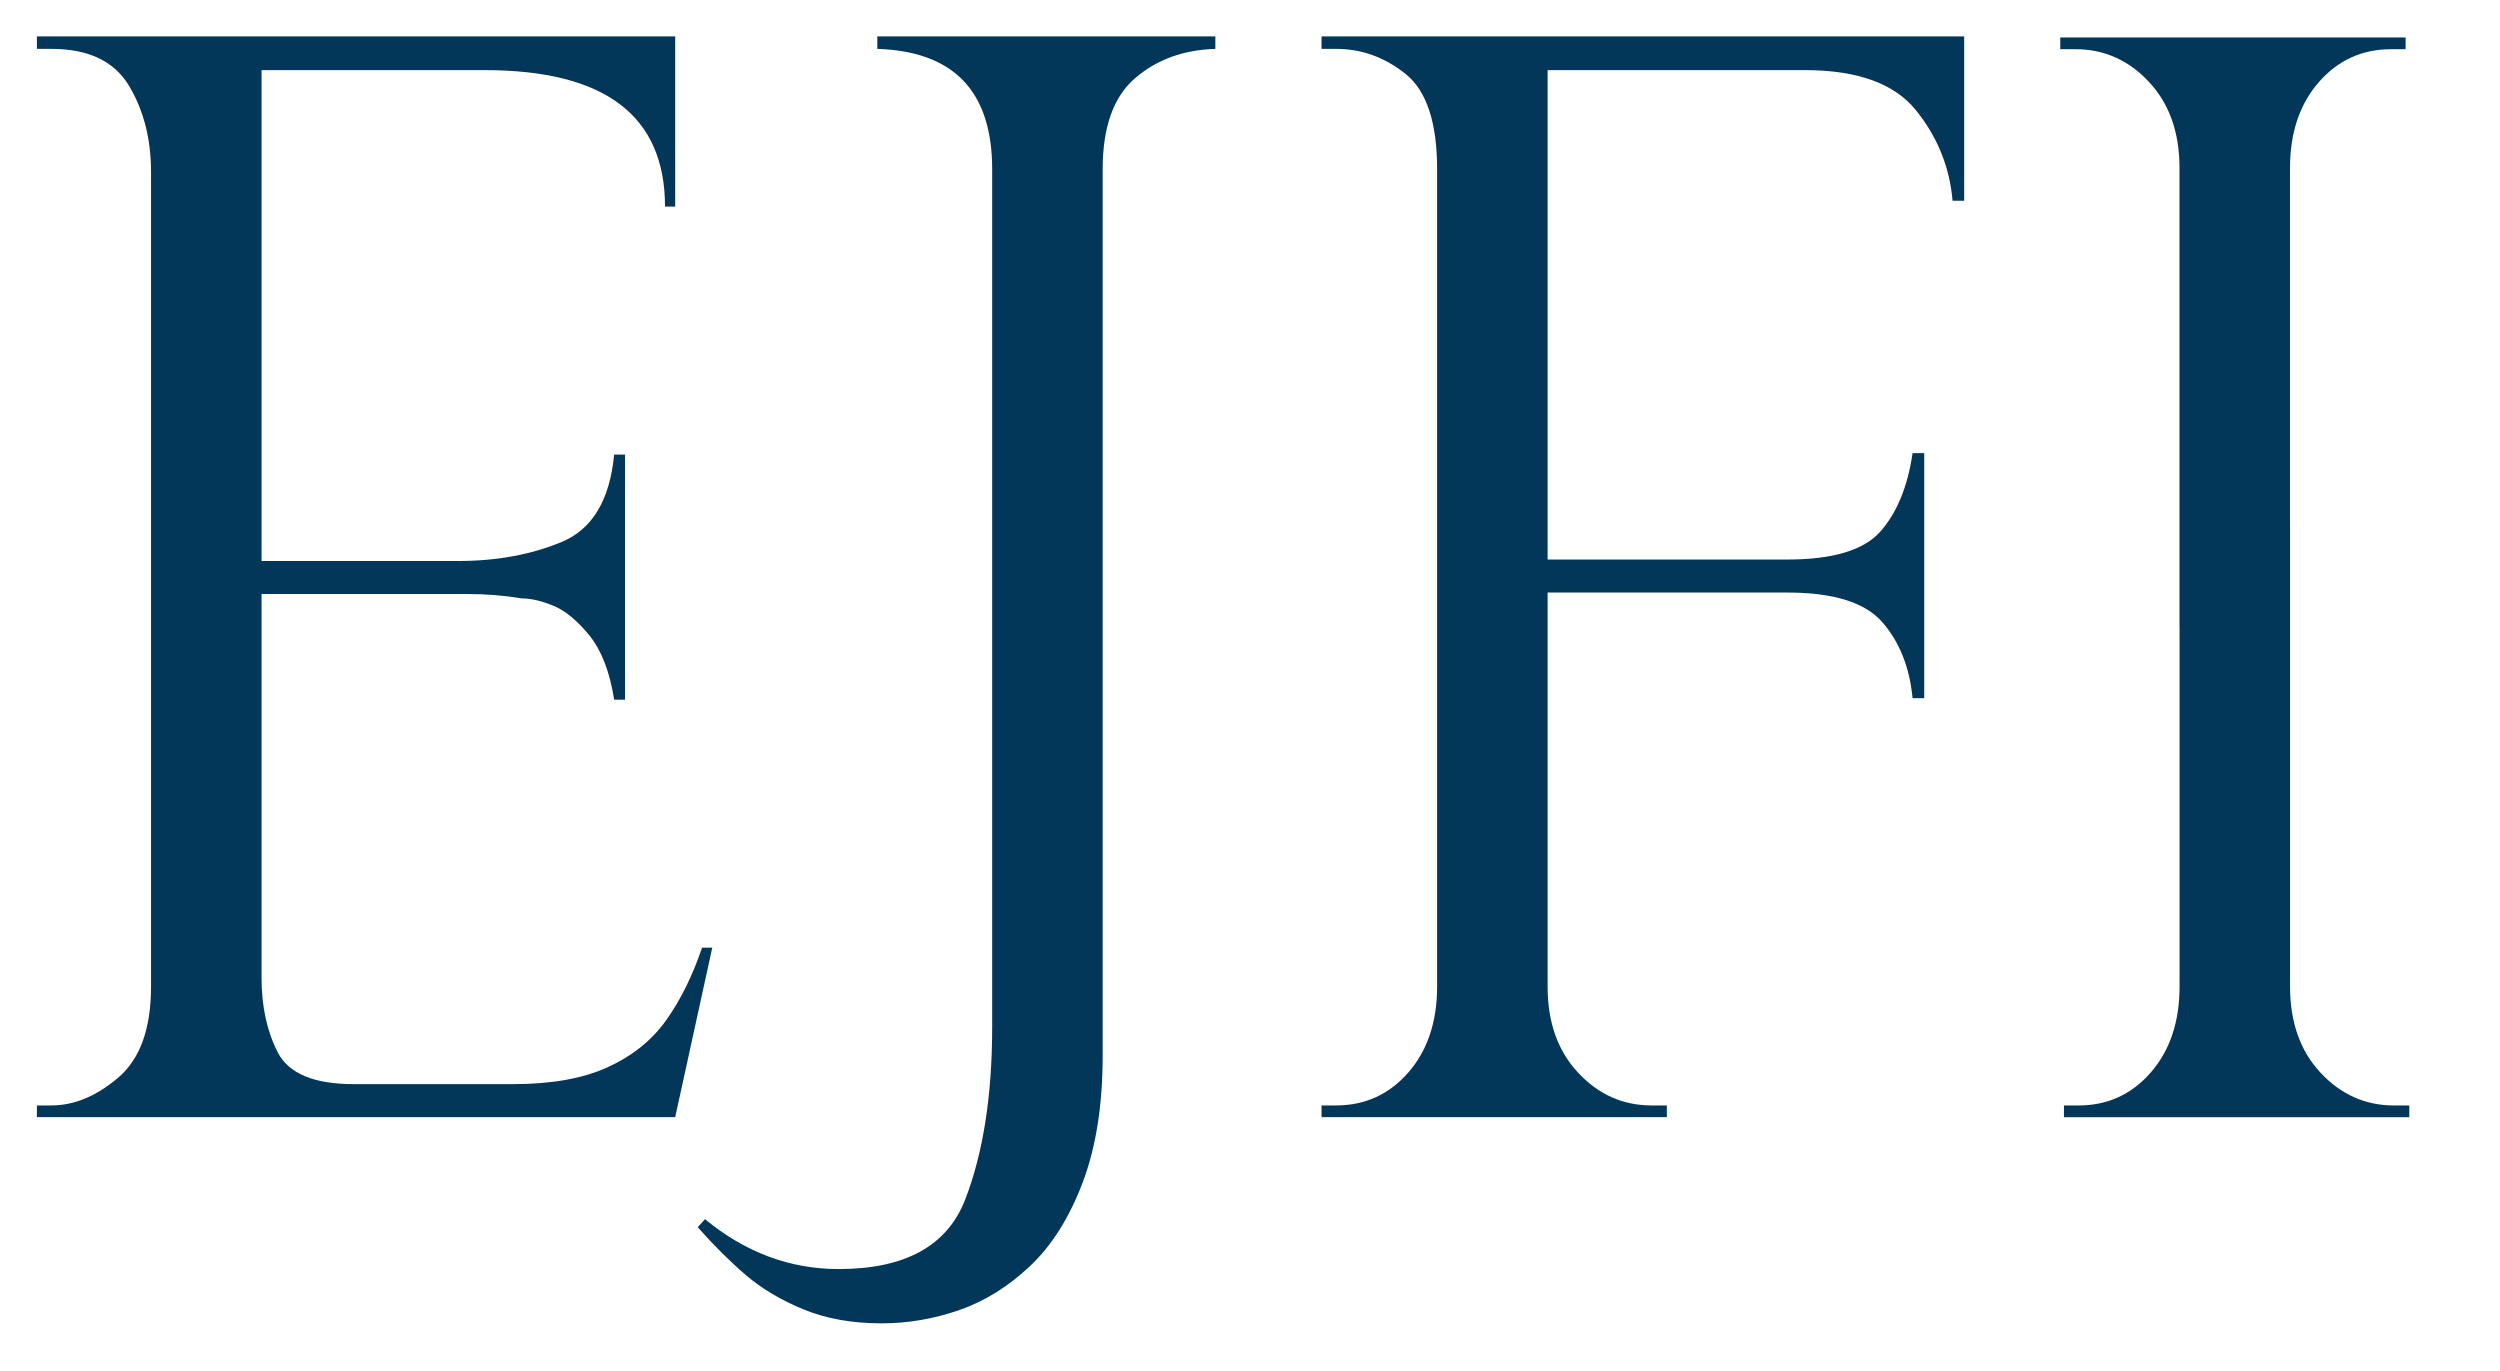 <?xml version="1.0" encoding="UTF-8" standalone="no"?>
<!DOCTYPE svg PUBLIC "-//W3C//DTD SVG 1.1//EN" "http://www.w3.org/Graphics/SVG/1.1/DTD/svg11.dtd">
<svg width="100%" height="100%" viewBox="0 0 93 51" version="1.1" xmlns="http://www.w3.org/2000/svg" xmlns:xlink="http://www.w3.org/1999/xlink" xml:space="preserve" xmlns:serif="http://www.serif.com/" style="fill-rule:evenodd;clip-rule:evenodd;stroke-linejoin:round;stroke-miterlimit:2;">
    <g id="Artboard1" transform="matrix(1.04,0,0,0.887,3.096,2.759)">
        <rect x="-2.976" y="-3.111" width="88.434" height="56.84" style="fill:none;"/>
        <g transform="matrix(0.961,0,0,1.128,-1.657,-1.584)">
            <path d="M0,0.464L0,0L23.758,0L23.758,6.329L23.379,6.329C23.379,2.946 21.142,1.254 16.668,1.254L8.362,1.254L8.362,19.505L15.667,19.505C17.111,19.505 18.401,19.268 19.537,18.795C20.673,18.323 21.323,17.241 21.486,15.549L21.891,15.549L21.891,24.66L21.486,24.66C21.323,23.624 21.016,22.829 20.565,22.274C20.114,21.72 19.667,21.351 19.226,21.169C18.783,20.987 18.391,20.896 18.049,20.896C17.399,20.787 16.723,20.732 16.019,20.732L8.362,20.732L8.362,35C8.362,36.073 8.565,37.001 8.971,37.783C9.376,38.564 10.319,38.955 11.798,38.955L17.724,38.955C19.149,38.955 20.322,38.747 21.242,38.328C22.161,37.909 22.888,37.328 23.42,36.582C23.952,35.837 24.398,34.937 24.759,33.881L25.138,33.881L23.758,40.183L0,40.183L0,39.747L0.541,39.747C1.389,39.747 2.219,39.401 3.03,38.71C3.842,38.019 4.248,36.892 4.248,35.327L4.248,5.047C4.248,3.81 3.973,2.737 3.423,1.828C2.872,0.918 1.912,0.464 0.541,0.464L0,0.464Z" style="fill:rgb(2,55,89);"/>
        </g>
        <g transform="matrix(0.961,0,0,1.128,-1.657,-1.584)">
            <path d="M35.556,36.827L35.556,4.938C35.556,2.046 34.131,0.555 31.281,0.464L31.281,0L43.863,0L43.863,0.464C42.673,0.5 41.676,0.864 40.874,1.555C40.07,2.247 39.669,3.374 39.669,4.938L39.669,37.892C39.669,39.728 39.421,41.301 38.925,42.61C38.429,43.92 37.775,44.957 36.964,45.72C36.152,46.484 35.273,47.031 34.325,47.358C33.377,47.685 32.417,47.849 31.443,47.849C30.343,47.849 29.373,47.675 28.534,47.33C27.696,46.985 26.983,46.562 26.397,46.062C25.81,45.562 25.21,44.966 24.597,44.275L24.867,43.975C26.365,45.211 28.025,45.83 29.846,45.83C32.318,45.83 33.888,44.966 34.555,43.238C35.222,41.511 35.556,39.373 35.556,36.827Z" style="fill:rgb(2,55,89);"/>
        </g>
        <g transform="matrix(0.961,0,0,1.128,-1.657,-1.584)">
            <path d="M47.815,0.464L47.815,0L71.735,0L71.735,6.11L71.303,6.11C71.194,4.856 70.739,3.733 69.936,2.741C69.133,1.75 67.757,1.254 65.809,1.254L56.23,1.254L56.23,19.45L65.16,19.45C66.855,19.45 68.01,19.1 68.623,18.401C69.237,17.7 69.634,16.732 69.814,15.494L70.248,15.494L70.248,24.606L69.814,24.606C69.706,23.461 69.331,22.519 68.691,21.783C68.051,21.047 66.874,20.678 65.16,20.678L56.23,20.678L56.23,35.327C56.23,36.654 56.609,37.723 57.367,38.532C58.124,39.342 59.035,39.747 60.1,39.747L60.668,39.747L60.668,40.183L47.815,40.183L47.815,39.747L48.355,39.747C49.438,39.747 50.335,39.336 51.049,38.518C51.76,37.701 52.117,36.636 52.117,35.327L52.117,4.938C52.117,3.21 51.729,2.032 50.954,1.405C50.177,0.778 49.312,0.464 48.355,0.464L47.815,0.464Z" style="fill:rgb(2,55,89);"/>
        </g>
        <g transform="matrix(0.961,0,0,1.128,-2.976,-3.111)">
            <path d="M89.538,1.83L88.997,1.83C87.915,1.83 87.017,2.241 86.304,3.059C85.592,3.876 85.235,4.941 85.235,6.25L85.235,19.609L85.237,19.609L85.237,36.681C85.237,38.009 85.616,39.077 86.374,39.887C87.131,40.696 88.042,41.102 89.106,41.102L89.675,41.102L89.675,41.538L76.821,41.538L76.821,41.102L77.362,41.102C78.445,41.102 79.342,40.691 80.055,39.872C80.767,39.055 81.124,37.991 81.124,36.681L81.124,23.323L81.122,23.323L81.122,6.25C81.122,4.923 80.743,3.854 79.985,3.045C79.228,2.235 78.317,1.83 77.253,1.83L76.684,1.83L76.684,1.394L89.538,1.394L89.538,1.83Z" style="fill:rgb(2,55,89);"/>
        </g>
    </g>
</svg>
